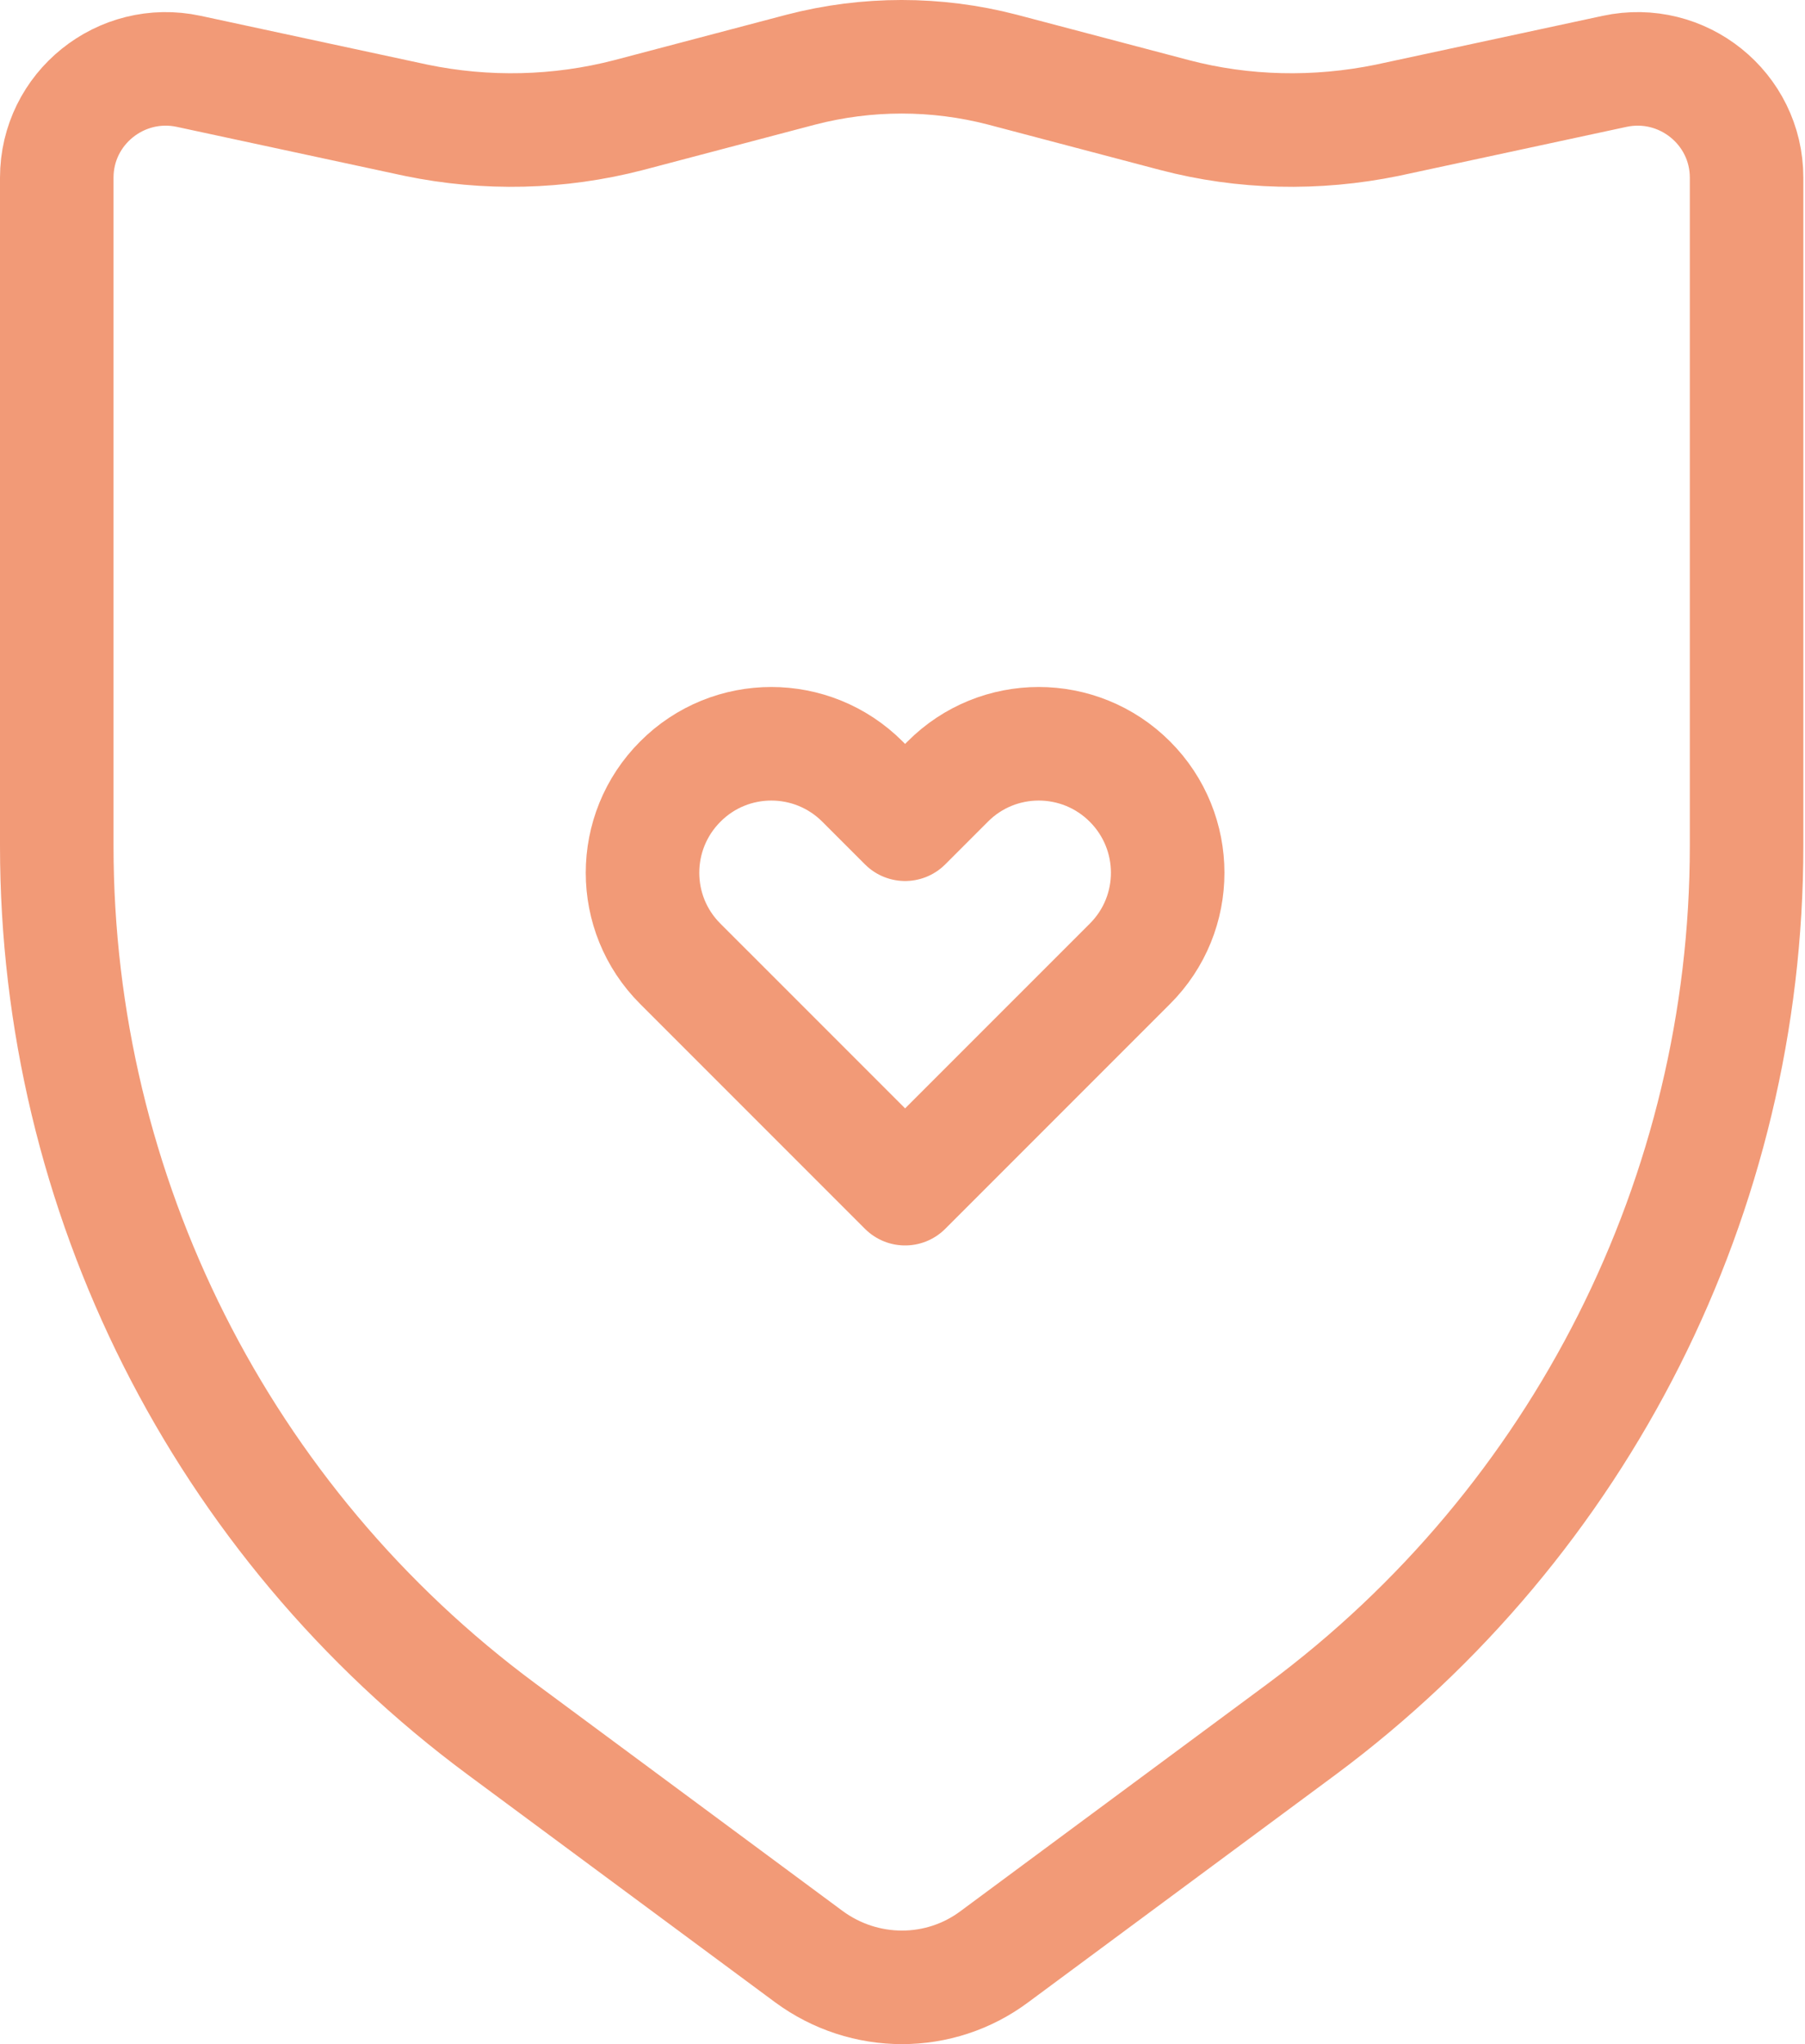 <svg width="159" height="180" viewBox="0 0 159 180" fill="none" xmlns="http://www.w3.org/2000/svg">
<path d="M99.531 68.824C95.092 64.385 87.906 64.385 83.484 68.824L79.729 72.579L75.974 68.824C71.535 64.385 64.349 64.385 59.927 68.824C55.489 73.262 55.489 80.448 59.927 84.87L79.729 104.671L99.531 84.87C103.969 80.448 103.969 73.262 99.531 68.824Z" stroke="#F29A77" stroke-width="10" stroke-miterlimit="10" stroke-linecap="round" stroke-linejoin="round"/>
<path d="M103.481 10.136L88.301 6.133C82.486 4.622 76.369 4.622 70.553 6.133L55.373 10.136C49.256 11.722 42.837 11.873 36.644 10.589L16.631 6.284C10.664 5 5 9.531 5 15.649V74.481C5 105.143 19.501 133.992 44.196 152.268L71.233 172.281C76.142 175.906 82.788 175.906 87.621 172.281L114.658 152.268C139.278 133.992 153.854 105.143 153.854 74.481V15.649C153.854 9.531 148.19 5 142.224 6.284L122.21 10.589C115.942 11.873 109.523 11.722 103.481 10.136Z" stroke="#F29A77" stroke-width="10" stroke-miterlimit="10" stroke-linecap="round" stroke-linejoin="round"/>
</svg>
